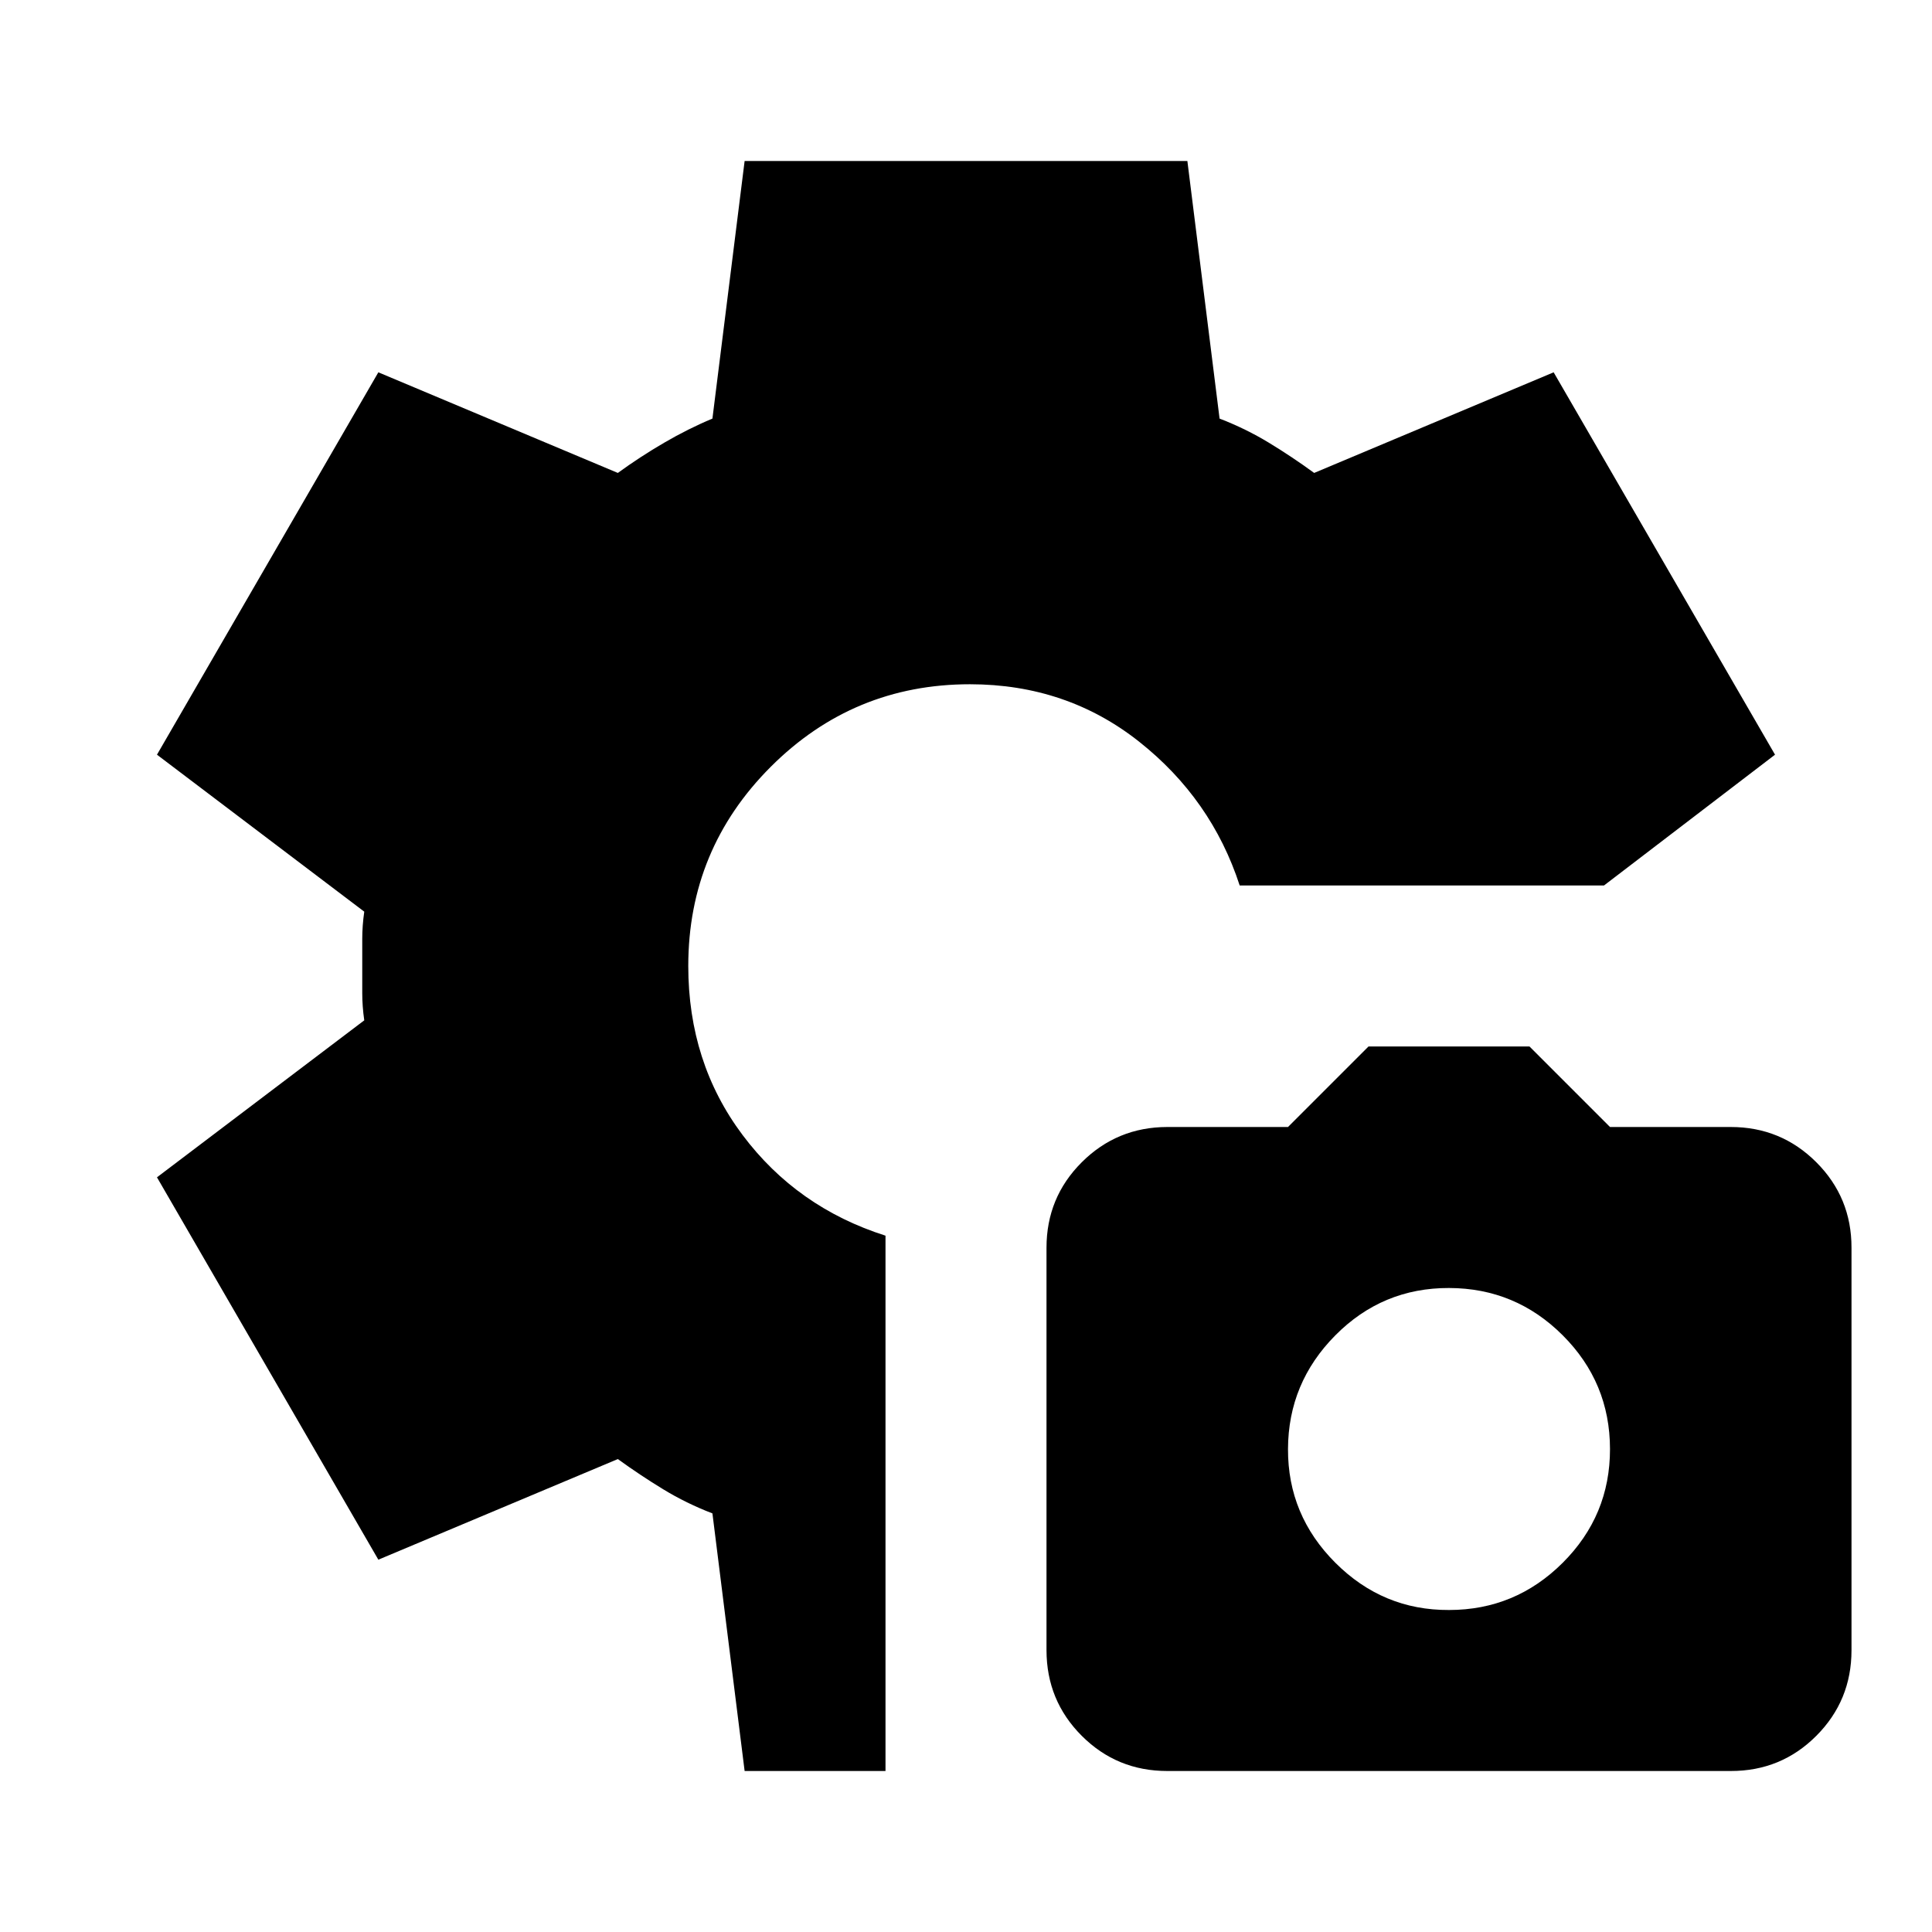 <?xml version="1.0" encoding="utf-8"?>
<!-- Generator: www.svgicons.com -->
<svg xmlns="http://www.w3.org/2000/svg" width="800" height="800" viewBox="0 0 24 24">
<path fill="currentColor" d="m9.25 22l-.4-3.2q-.325-.125-.612-.3t-.563-.375L4.7 19.375l-2.75-4.75l2.575-1.95Q4.5 12.5 4.5 12.338v-.675q0-.163.025-.338L1.95 9.375l2.75-4.75l2.975 1.25q.275-.2.575-.375t.6-.3l.4-3.2h5.5l.4 3.2q.325.125.613.3t.562.375l2.975-1.25l2.75 4.75L19.925 11H15.4q-.35-1.075-1.25-1.787t-2.1-.713q-1.45 0-2.475 1.025T8.55 12q0 1.2.675 2.1T11 15.35V22zm5.25 0q-.625 0-1.062-.437T13 20.5v-5q0-.625.438-1.062T14.5 14H16l1-1h2l1 1h1.5q.625 0 1.063.438T23 15.5v5q0 .625-.437 1.063T21.5 22zm3.5-2q.825 0 1.413-.587T20 18t-.587-1.412T18 16t-1.412.588T16 18t.588 1.413T18 20"/>
</svg>